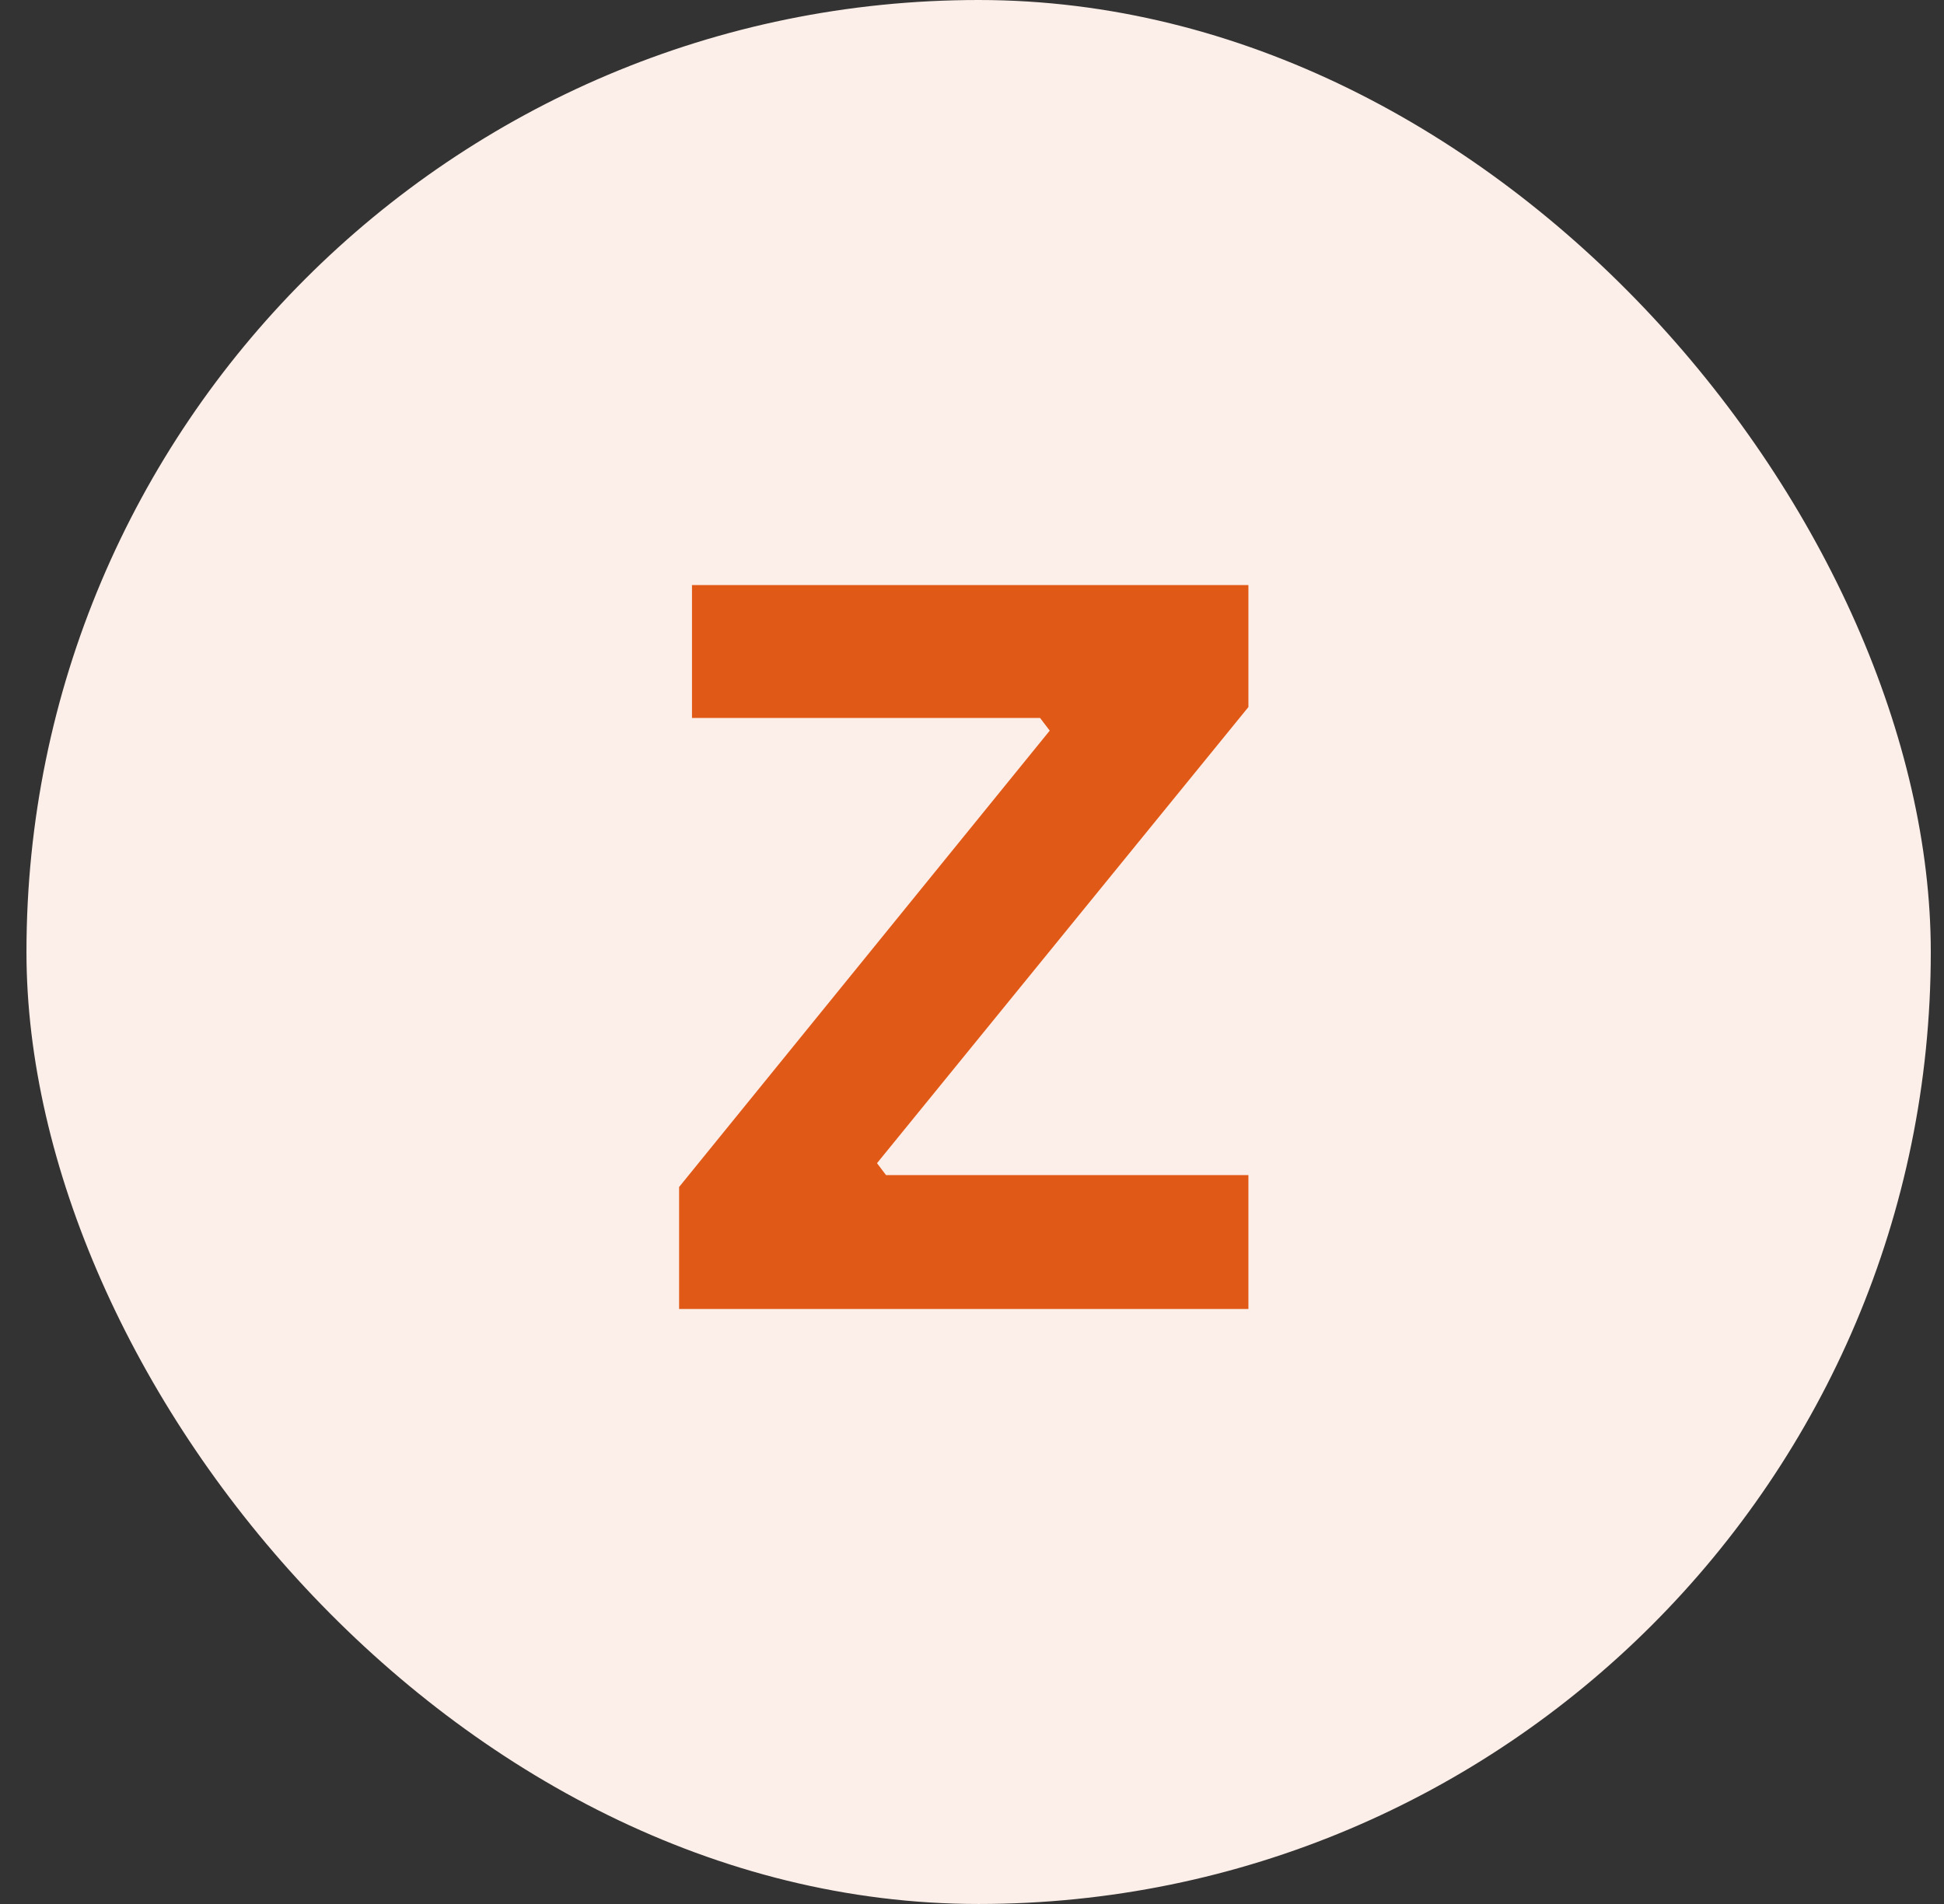 <svg width="49" height="48" viewBox="0 0 49 48" fill="none" xmlns="http://www.w3.org/2000/svg">
<rect x="0" y="0" width="49" height="48" fill="#333333" stroke="none"/>
<rect x="0.667" width="48" height="48" rx="24" fill="#FCEEE8"/>
<path d="M17.117 33V29.925L26.617 18.225L26.692 18.725L25.892 17.675L26.442 18.1H17.442V14.75H31.467V17.825L21.942 29.525L21.842 28.975L22.692 30.1L22.092 29.625H31.467V33H17.117Z" fill="#E05917"/>
</svg>
